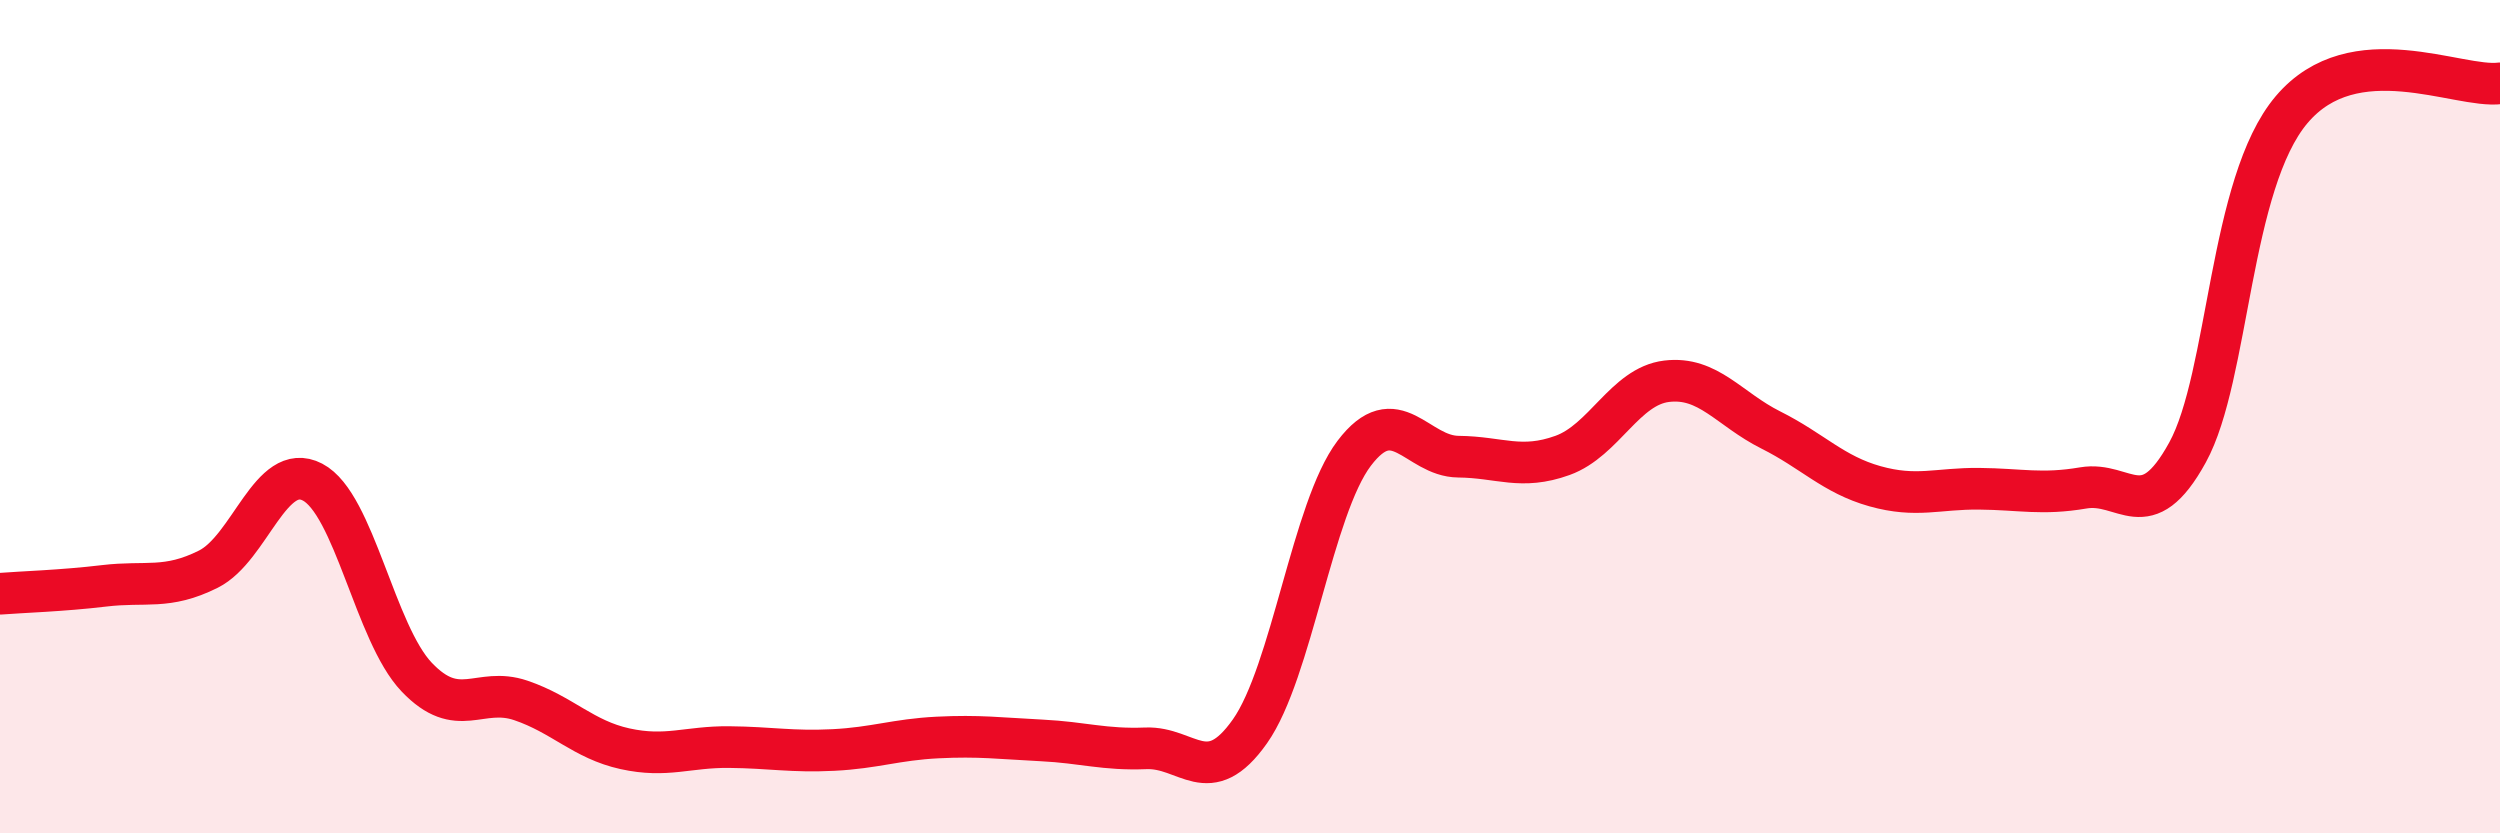 
    <svg width="60" height="20" viewBox="0 0 60 20" xmlns="http://www.w3.org/2000/svg">
      <path
        d="M 0,14.25 C 0.5,14.21 1.5,14.18 2.5,14.06 C 3.5,13.94 4,14.16 5,13.66 C 6,13.16 6.5,11.05 7.5,11.57 C 8.5,12.09 9,15.2 10,16.25 C 11,17.3 11.5,16.47 12.5,16.81 C 13.5,17.15 14,17.75 15,17.97 C 16,18.19 16.5,17.92 17.5,17.93 C 18.5,17.94 19,18.05 20,18 C 21,17.95 21.5,17.75 22.5,17.7 C 23.5,17.65 24,17.72 25,17.77 C 26,17.82 26.5,18 27.5,17.96 C 28.5,17.92 29,18.97 30,17.55 C 31,16.13 31.5,12.2 32.5,10.88 C 33.5,9.56 34,10.95 35,10.96 C 36,10.97 36.5,11.29 37.5,10.93 C 38.5,10.57 39,9.27 40,9.15 C 41,9.03 41.5,9.82 42.5,10.32 C 43.5,10.82 44,11.39 45,11.67 C 46,11.95 46.5,11.72 47.5,11.73 C 48.5,11.74 49,11.88 50,11.71 C 51,11.54 51.5,12.68 52.5,10.86 C 53.5,9.04 53.5,4.4 55,2.63 C 56.5,0.86 59,2.13 60,2L60 20L0 20Z"
        fill="#EB0A25"
        opacity="0.1"
        stroke-linecap="round"
        stroke-linejoin="round"
      />
      <path
        d="M 0,14.25 C 0.5,14.21 1.5,14.18 2.5,14.06 C 3.5,13.94 4,14.16 5,13.66 C 6,13.16 6.5,11.05 7.5,11.57 C 8.5,12.09 9,15.2 10,16.25 C 11,17.3 11.5,16.47 12.5,16.81 C 13.5,17.15 14,17.75 15,17.97 C 16,18.19 16.5,17.92 17.5,17.93 C 18.5,17.94 19,18.05 20,18 C 21,17.95 21.5,17.75 22.5,17.7 C 23.5,17.65 24,17.72 25,17.77 C 26,17.82 26.5,18 27.5,17.96 C 28.5,17.92 29,18.97 30,17.55 C 31,16.13 31.5,12.2 32.5,10.88 C 33.5,9.56 34,10.95 35,10.96 C 36,10.97 36.5,11.29 37.5,10.93 C 38.5,10.57 39,9.27 40,9.15 C 41,9.03 41.5,9.82 42.5,10.32 C 43.5,10.82 44,11.39 45,11.67 C 46,11.95 46.5,11.72 47.5,11.73 C 48.5,11.74 49,11.88 50,11.71 C 51,11.54 51.5,12.68 52.5,10.86 C 53.5,9.04 53.5,4.4 55,2.63 C 56.5,0.86 59,2.13 60,2"
        stroke="#EB0A25"
        stroke-width="1"
        fill="none"
        stroke-linecap="round"
        stroke-linejoin="round"
      />
    </svg>
  